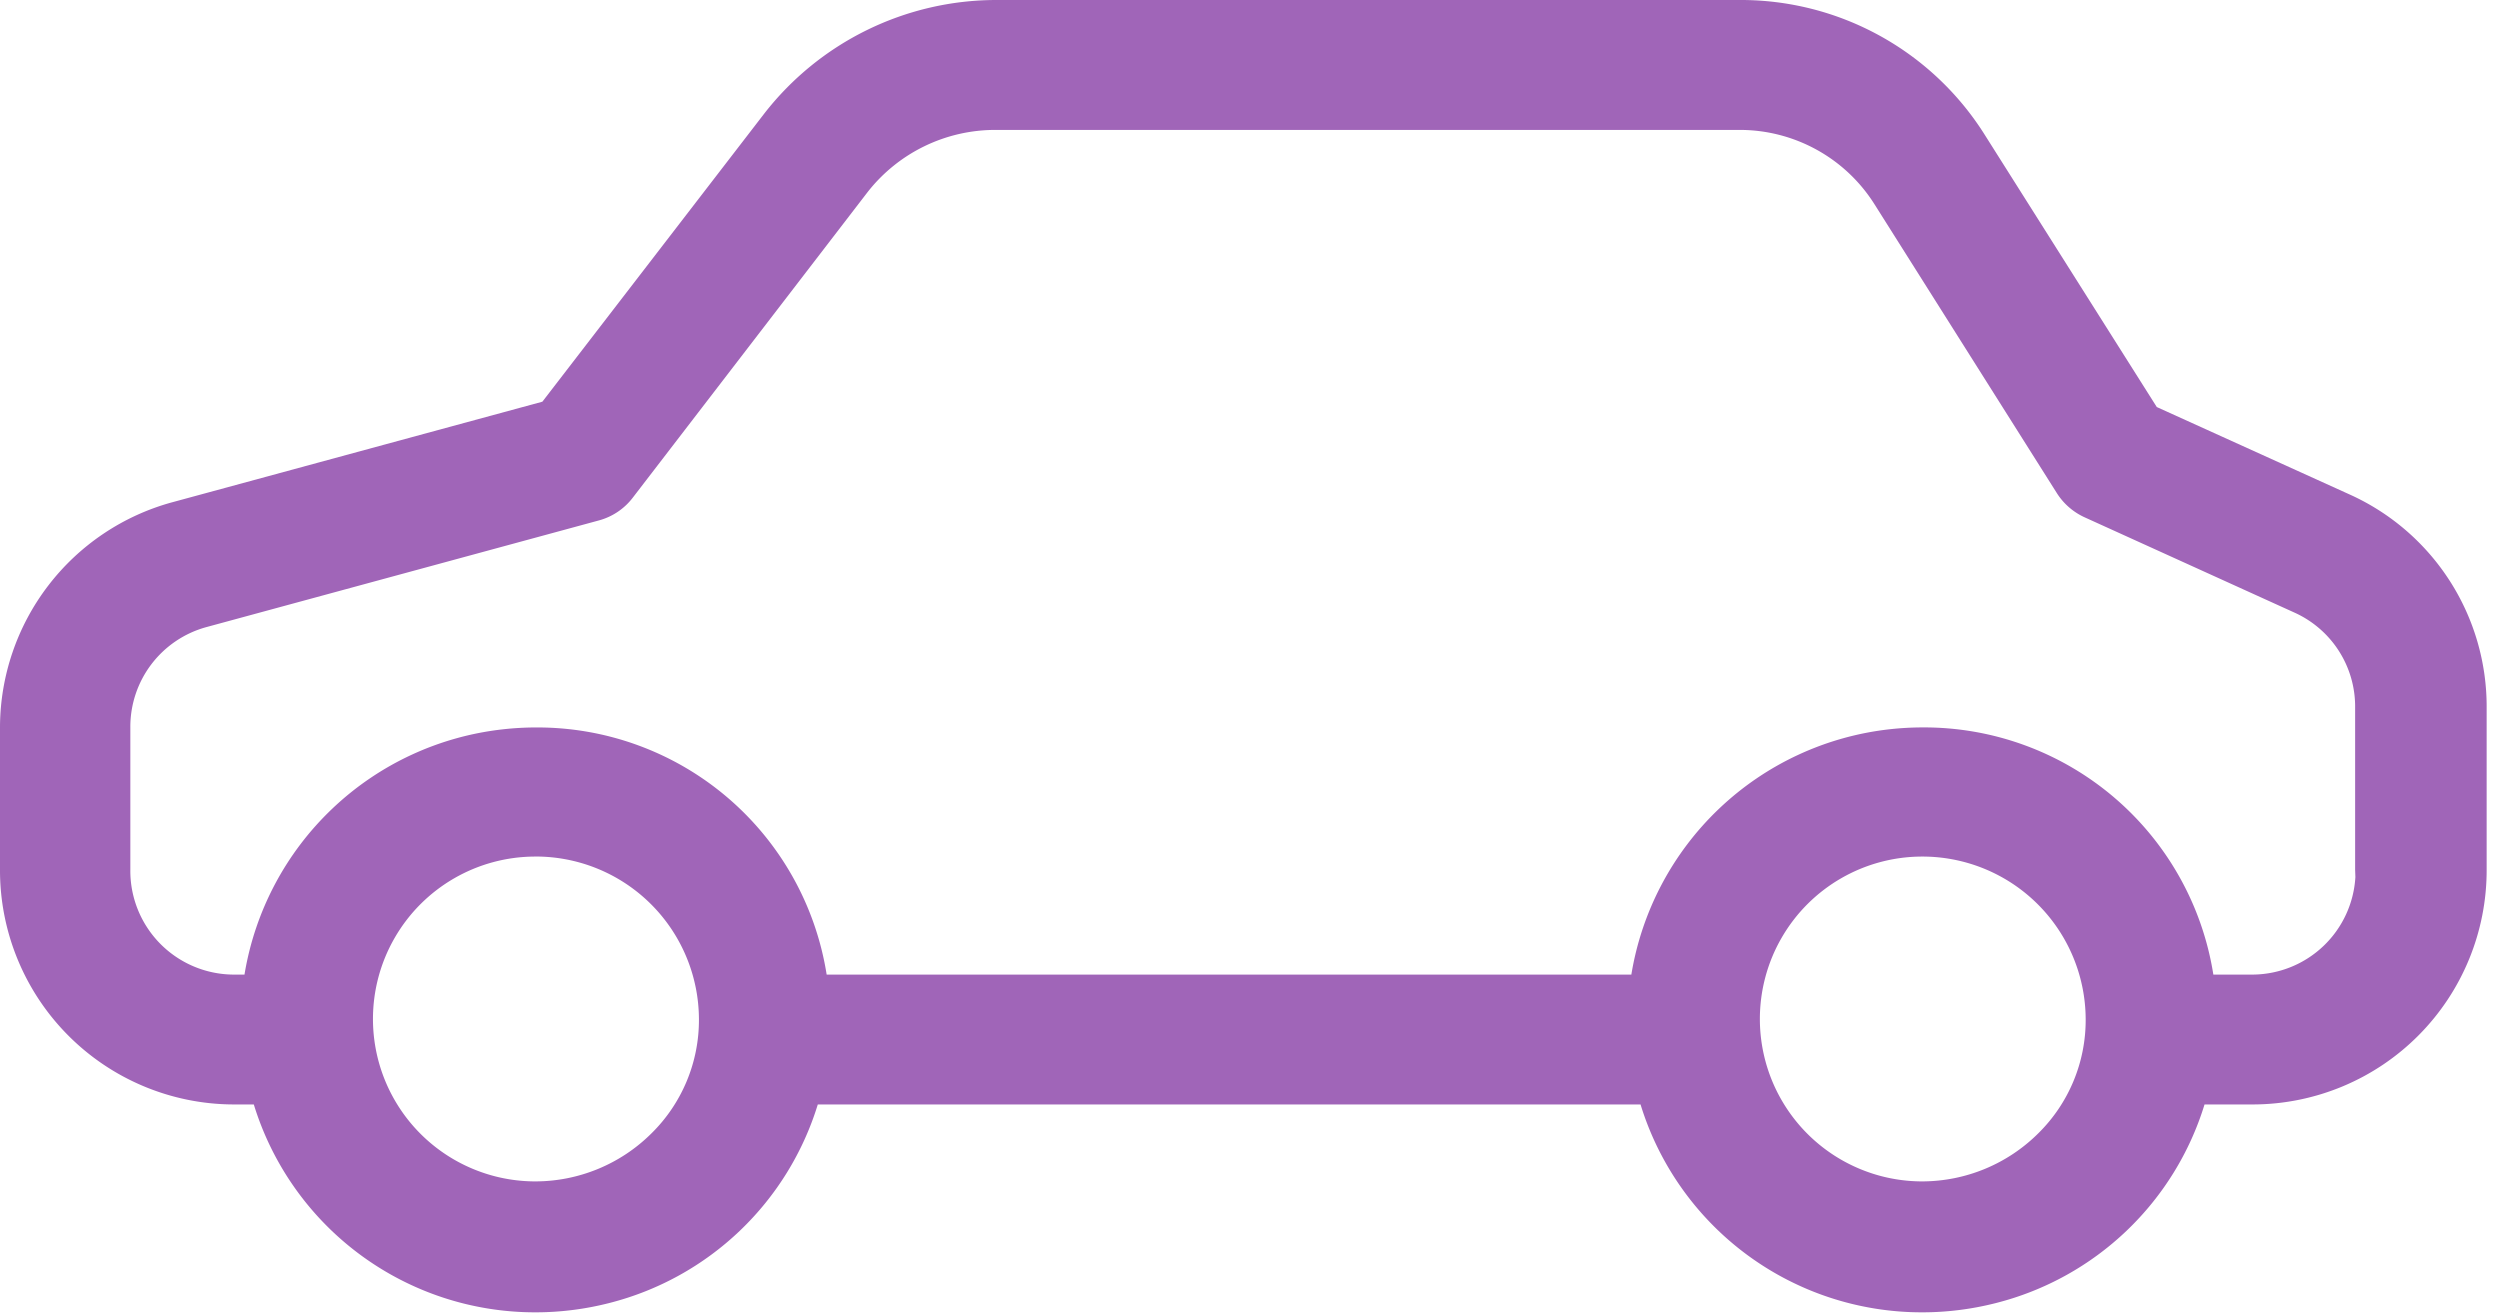 <?xml version="1.0" encoding="UTF-8"?>
<svg xmlns="http://www.w3.org/2000/svg" xmlns:xlink="http://www.w3.org/1999/xlink" id="Group_12391" data-name="Group 12391" width="59" height="31" viewBox="0 0 59 31">
  <defs>
    <clipPath id="clip-path">
      <rect id="Rectangle_4285" data-name="Rectangle 4285" width="59" height="31" fill="#a065b8" stroke="rgba(0,0,0,0)" stroke-width="1"></rect>
    </clipPath>
  </defs>
  <g id="Group_12390" data-name="Group 12390" clip-path="url(#clip-path)">
    <path id="Path_132255" data-name="Path 132255" d="M45.366,30.971a6.943,6.943,0,0,1-6.649-4.906H19.3a6.932,6.932,0,0,1-4.908,4.683,7.032,7.032,0,0,1-1.753.223A6.943,6.943,0,0,1,5.99,26.065H5.5A5.528,5.528,0,0,1,0,20.522V17.161a5.519,5.519,0,0,1,4.063-5.307L12.8,9.48l5.237-6.8A6.944,6.944,0,0,1,23.508,0H41.052a6.8,6.8,0,0,1,5.791,3.186L50.9,9.606l4.559,2.067a5.492,5.492,0,0,1,3.226,5.018v3.831a5.528,5.528,0,0,1-5.5,5.543H52.027a6.932,6.932,0,0,1-4.908,4.683,7.033,7.033,0,0,1-1.753.223m0-10.756a3.833,3.833,0,1,0,0,7.666A3.892,3.892,0,0,0,48.1,26.75a3.752,3.752,0,0,0,1.122-2.7,3.852,3.852,0,0,0-3.861-3.835m-32.726,0a3.833,3.833,0,1,0,0,7.666,3.891,3.891,0,0,0,2.738-1.132,3.752,3.752,0,0,0,1.122-2.7,3.852,3.852,0,0,0-3.861-3.835M53.182,23a2.443,2.443,0,0,0,2.405-2.3l-.006-.175V16.689a2.431,2.431,0,0,0-1.421-2.227L49.2,12.21a1.527,1.527,0,0,1-.67-.591L44.232,4.811a3.76,3.76,0,0,0-3.179-1.745H23.508a3.829,3.829,0,0,0-3.033,1.468l-5.533,7.2a1.5,1.5,0,0,1-.815.55L4.869,14.8a2.439,2.439,0,0,0-1.793,2.356v3.365A2.448,2.448,0,0,0,5.488,23H5.77a6.959,6.959,0,0,1,6.106-5.789,7.1,7.1,0,0,1,.777-.043A6.911,6.911,0,0,1,19.509,23H38.5A6.959,6.959,0,0,1,44.6,17.21a7.1,7.1,0,0,1,.777-.043A6.911,6.911,0,0,1,52.235,23Z" fill="#a065b8" stroke="rgba(0,0,0,0)" stroke-width="1"></path>
  </g>
</svg>
